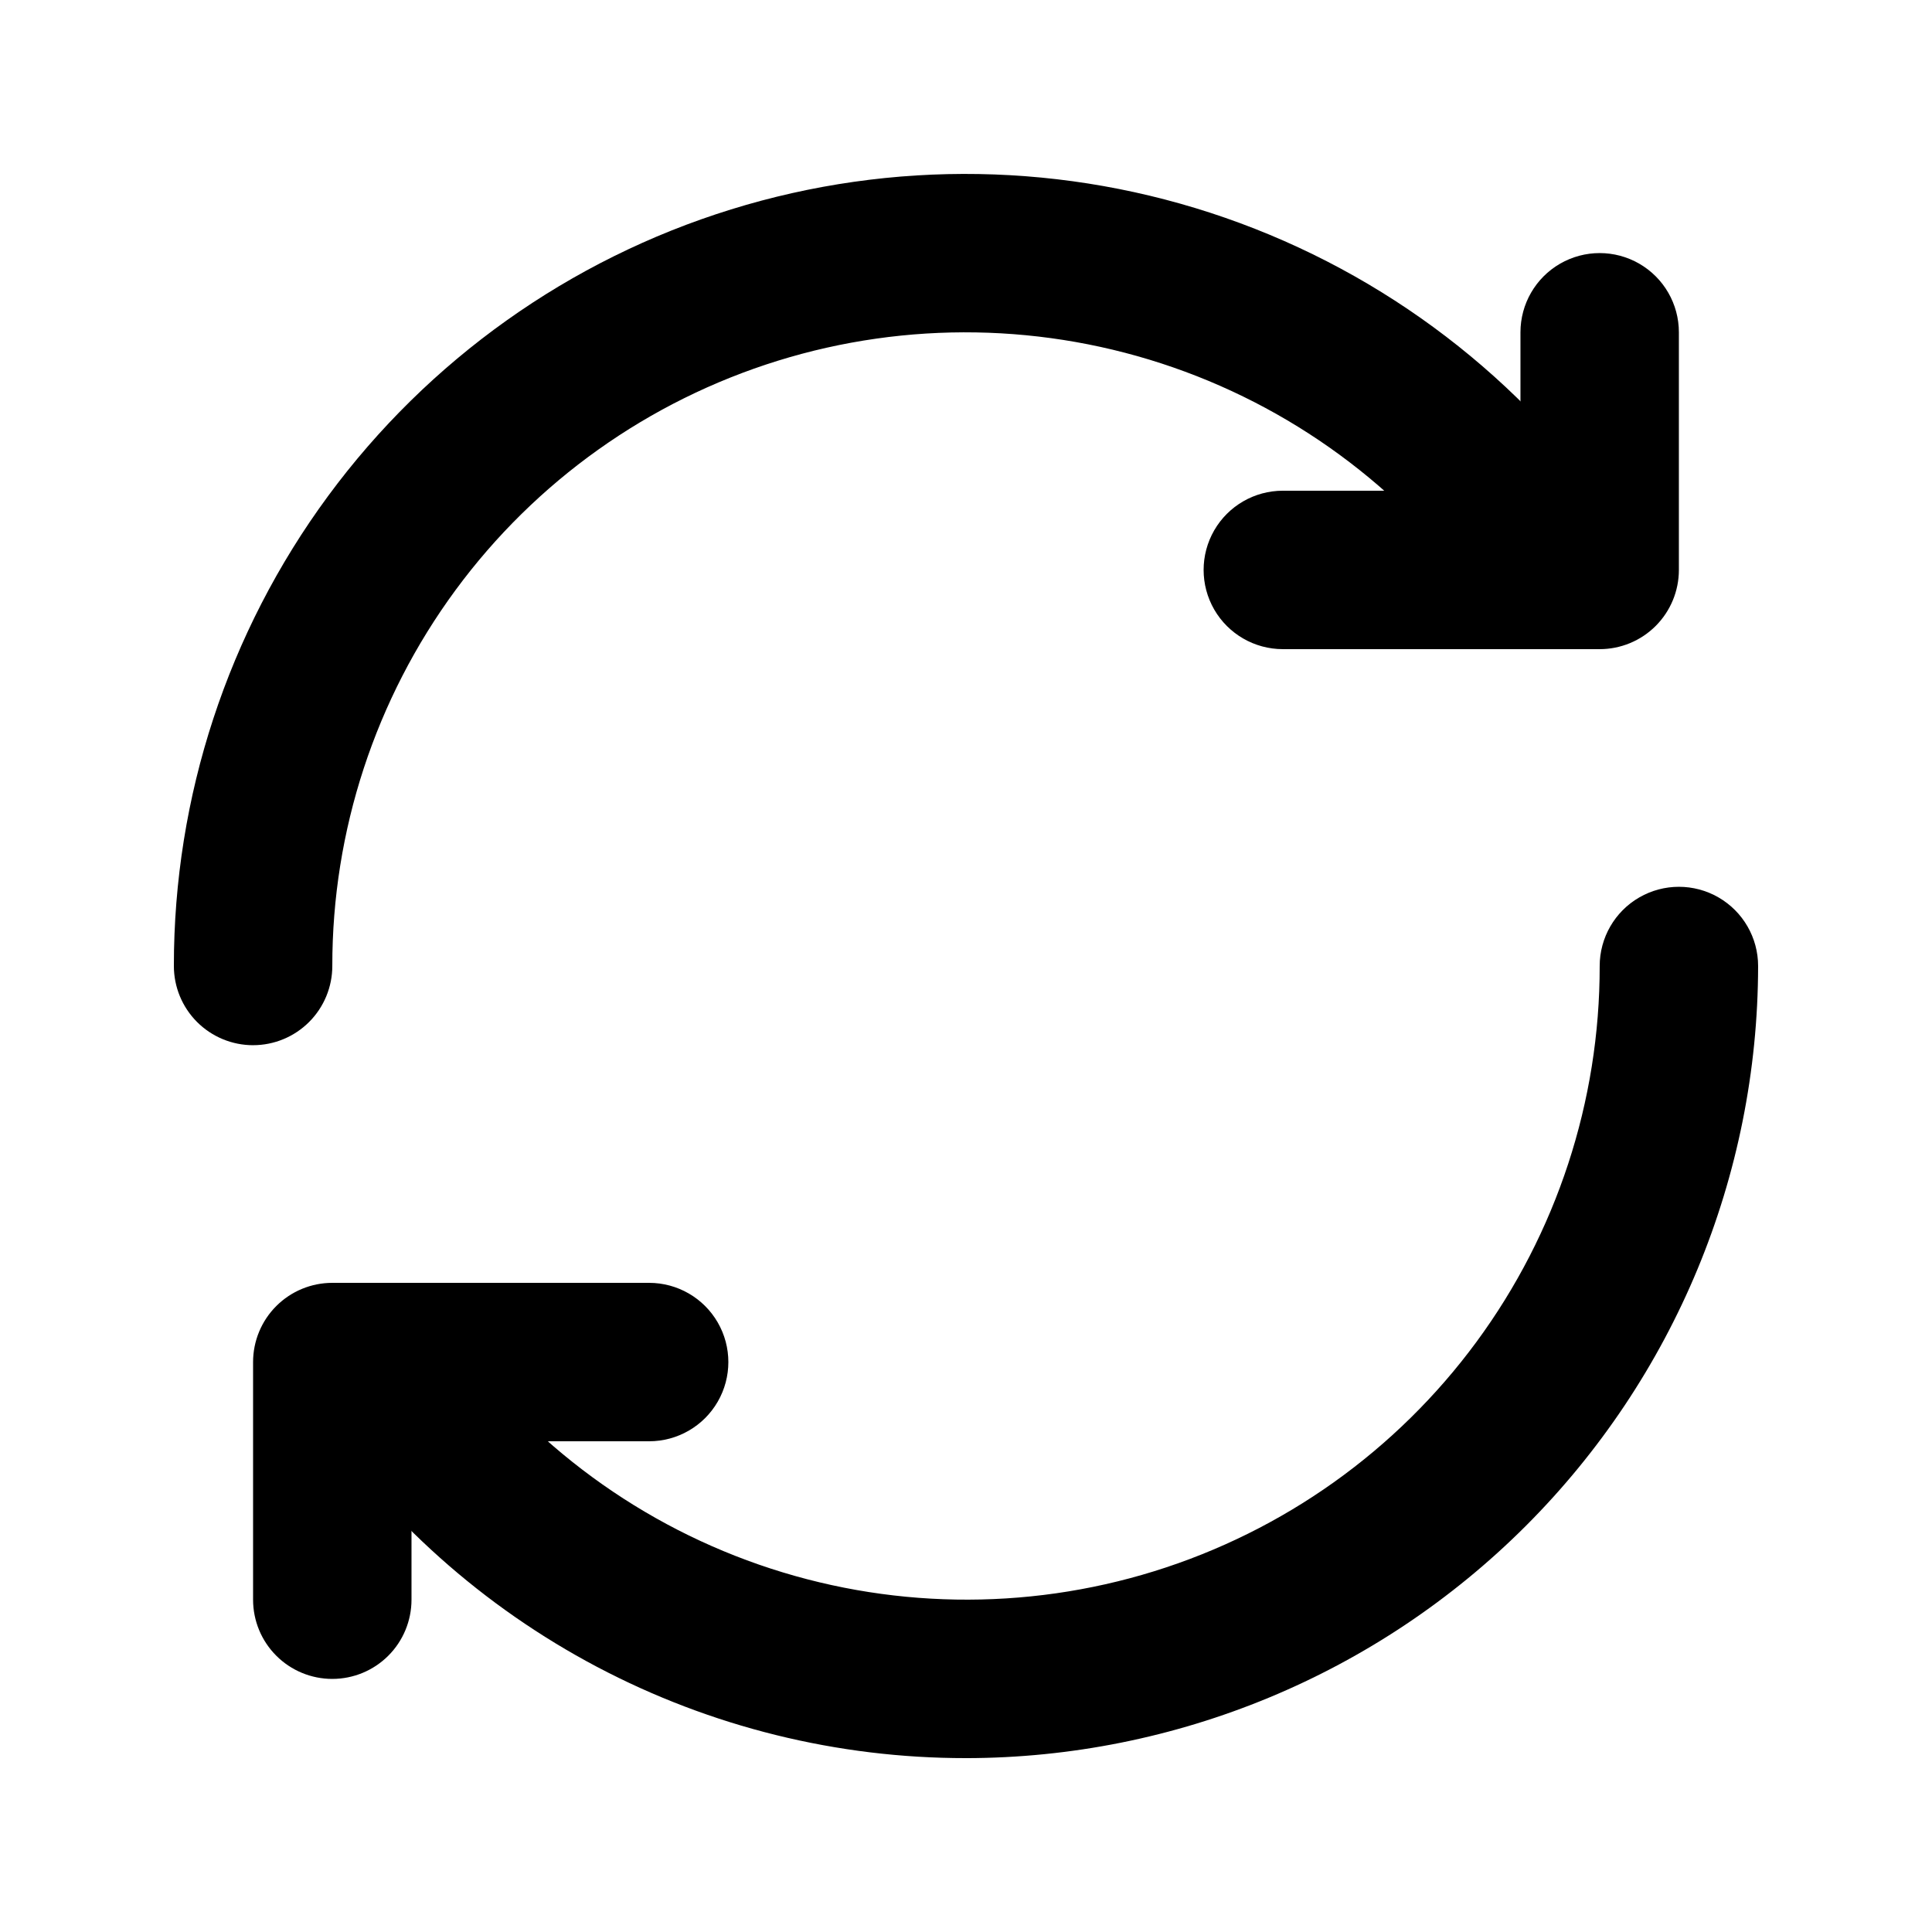 <?xml version="1.0" encoding="UTF-8"?>
<!-- Uploaded to: ICON Repo, www.svgrepo.com, Generator: ICON Repo Mixer Tools -->
<svg fill="#000000" width="800px" height="800px" version="1.1" viewBox="144 144 512 512" xmlns="http://www.w3.org/2000/svg">
 <g>
  <path d="m211.07 420.99c-5.566 0-10.906-2.215-14.844-6.148-3.938-3.938-6.148-9.277-6.148-14.844-0.031-44.809 14.285-88.449 40.855-124.53 26.57-36.078 63.992-62.703 106.79-75.969 42.797-13.27 88.719-12.48 131.04 2.242 42.32 14.727 78.809 42.617 104.13 79.586 4.102 6.195 4.621 14.098 1.367 20.777-3.25 6.68-9.793 11.145-17.199 11.734-7.41 0.594-14.578-2.777-18.848-8.855-20.262-29.559-49.453-51.852-83.305-63.617-33.848-11.762-70.578-12.379-104.8-1.758-34.227 10.621-64.152 31.922-85.395 60.785-21.238 28.859-32.684 63.766-32.648 99.602 0 5.566-2.211 10.906-6.148 14.844-3.938 3.934-9.277 6.148-14.844 6.148z"/>
  <path d="m567.93 316.03h-83.969c-7.496 0-14.43-4.004-18.18-10.496-3.746-6.496-3.746-14.496 0-20.992 3.75-6.496 10.684-10.496 18.18-10.496h62.977v-41.984c0-7.5 4.004-14.43 10.496-18.18 6.496-3.75 14.5-3.75 20.992 0 6.496 3.75 10.496 10.68 10.496 18.18v62.977c0 5.566-2.211 10.906-6.148 14.844-3.934 3.938-9.273 6.148-14.844 6.148z"/>
  <path d="m400 609.92c-34.074 0.027-67.637-8.273-97.77-24.176-30.129-15.906-55.918-38.93-75.121-67.074-4.106-6.195-4.625-14.098-1.371-20.781 3.254-6.68 9.793-11.145 17.203-11.734 7.406-0.59 14.574 2.777 18.844 8.855 20.262 29.559 49.457 51.852 83.305 63.617 33.852 11.766 70.578 12.379 104.8 1.758 34.227-10.621 64.152-31.922 85.395-60.781 21.242-28.863 32.684-63.766 32.648-99.602 0-7.5 4.004-14.43 10.496-18.18 6.496-3.75 14.5-3.75 20.992 0 6.496 3.75 10.496 10.68 10.496 18.18-0.059 55.652-22.195 109.01-61.551 148.37-39.355 39.355-92.715 61.492-148.37 61.551z"/>
  <path d="m232.06 588.93c-5.566 0-10.906-2.211-14.844-6.148-3.938-3.934-6.148-9.273-6.148-14.844v-62.977c0-5.566 2.211-10.906 6.148-14.844 3.938-3.934 9.277-6.148 14.844-6.148h83.969c7.5 0 14.43 4.004 18.18 10.496 3.75 6.496 3.75 14.5 0 20.992-3.75 6.496-10.68 10.496-18.18 10.496h-62.977v41.984c0 5.57-2.211 10.91-6.148 14.844-3.938 3.938-9.277 6.148-14.844 6.148z"/>
 </g>
</svg>